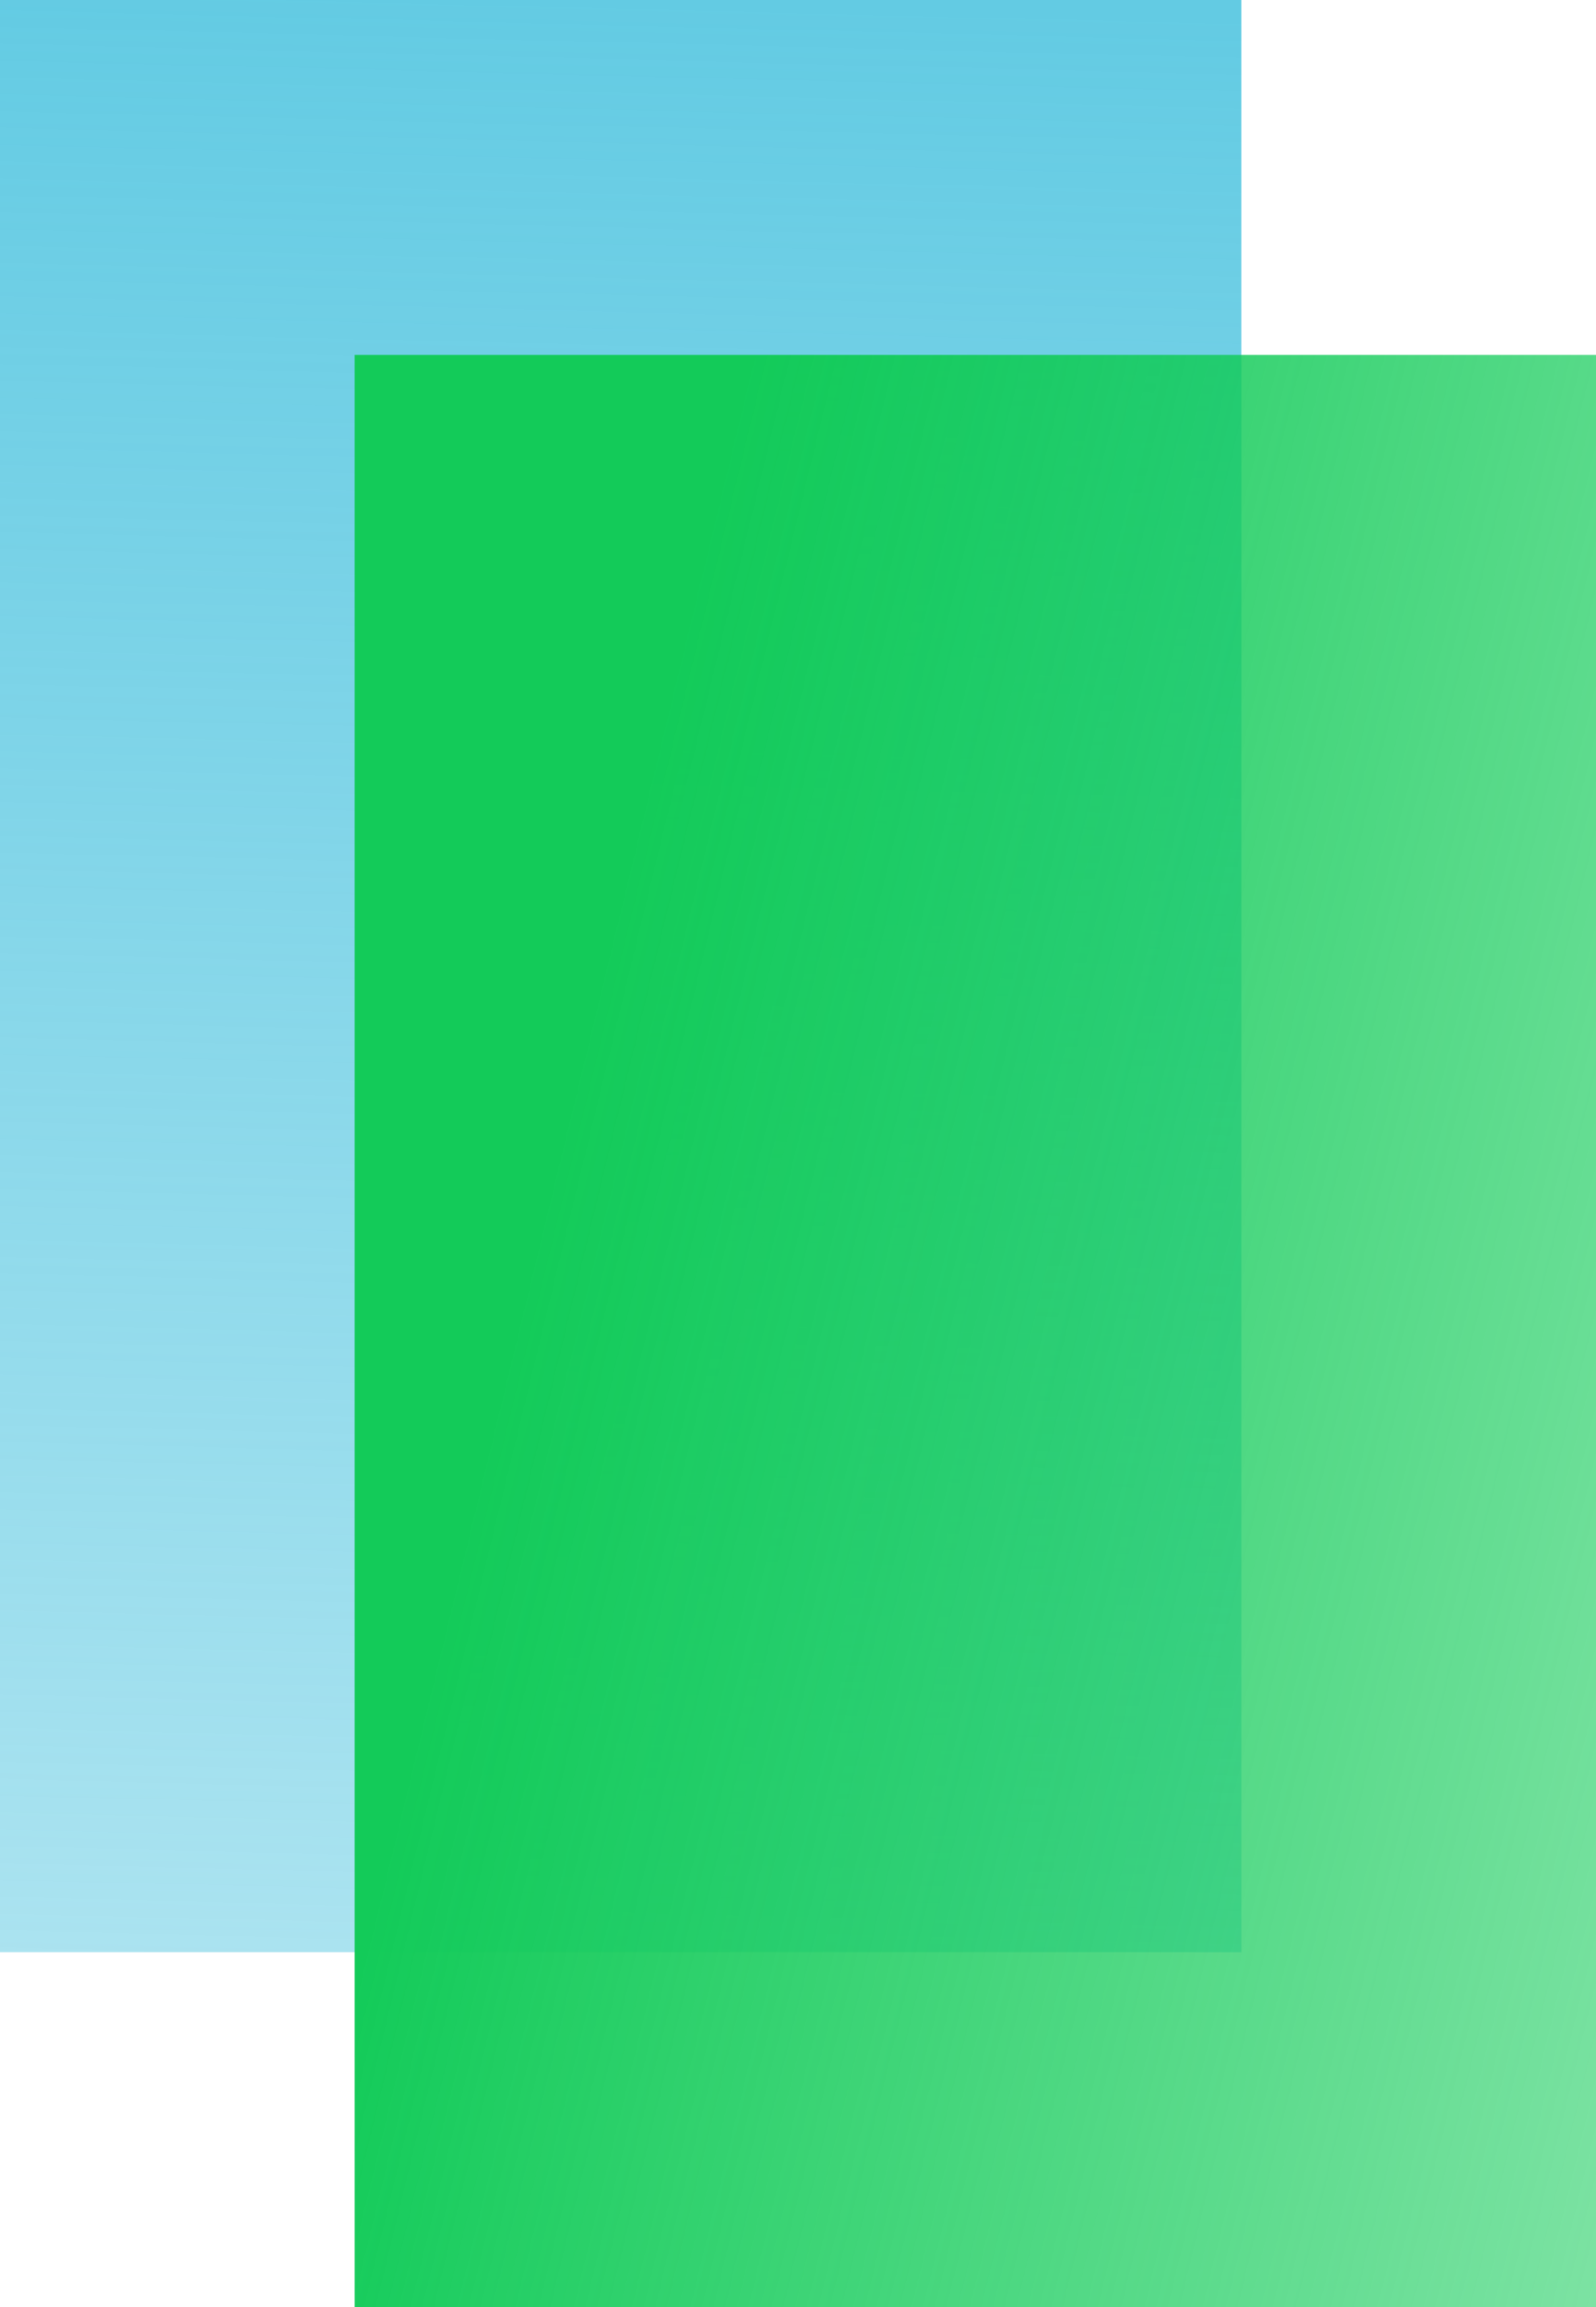 <?xml version="1.0" encoding="UTF-8"?> <svg xmlns="http://www.w3.org/2000/svg" width="9" height="13" viewBox="0 0 9 13" fill="none"><rect width="7" height="11" fill="url(#paint0_linear_13_13)"></rect><rect x="2" y="2" width="7" height="11" fill="url(#paint1_linear_13_13)"></rect><defs><linearGradient id="paint0_linear_13_13" x1="3.5" y1="-5.73695e-09" x2="2.895" y2="24.197" gradientUnits="userSpaceOnUse"><stop stop-color="#63CBE3"></stop><stop offset="1" stop-color="#63CBE3" stop-opacity="0"></stop></linearGradient><linearGradient id="paint1_linear_13_13" x1="3.5" y1="5" x2="13.989" y2="7.545" gradientUnits="userSpaceOnUse"><stop stop-color="#13CB59"></stop><stop offset="0.875" stop-color="#13CB59" stop-opacity="0.42"></stop></linearGradient></defs></svg> 